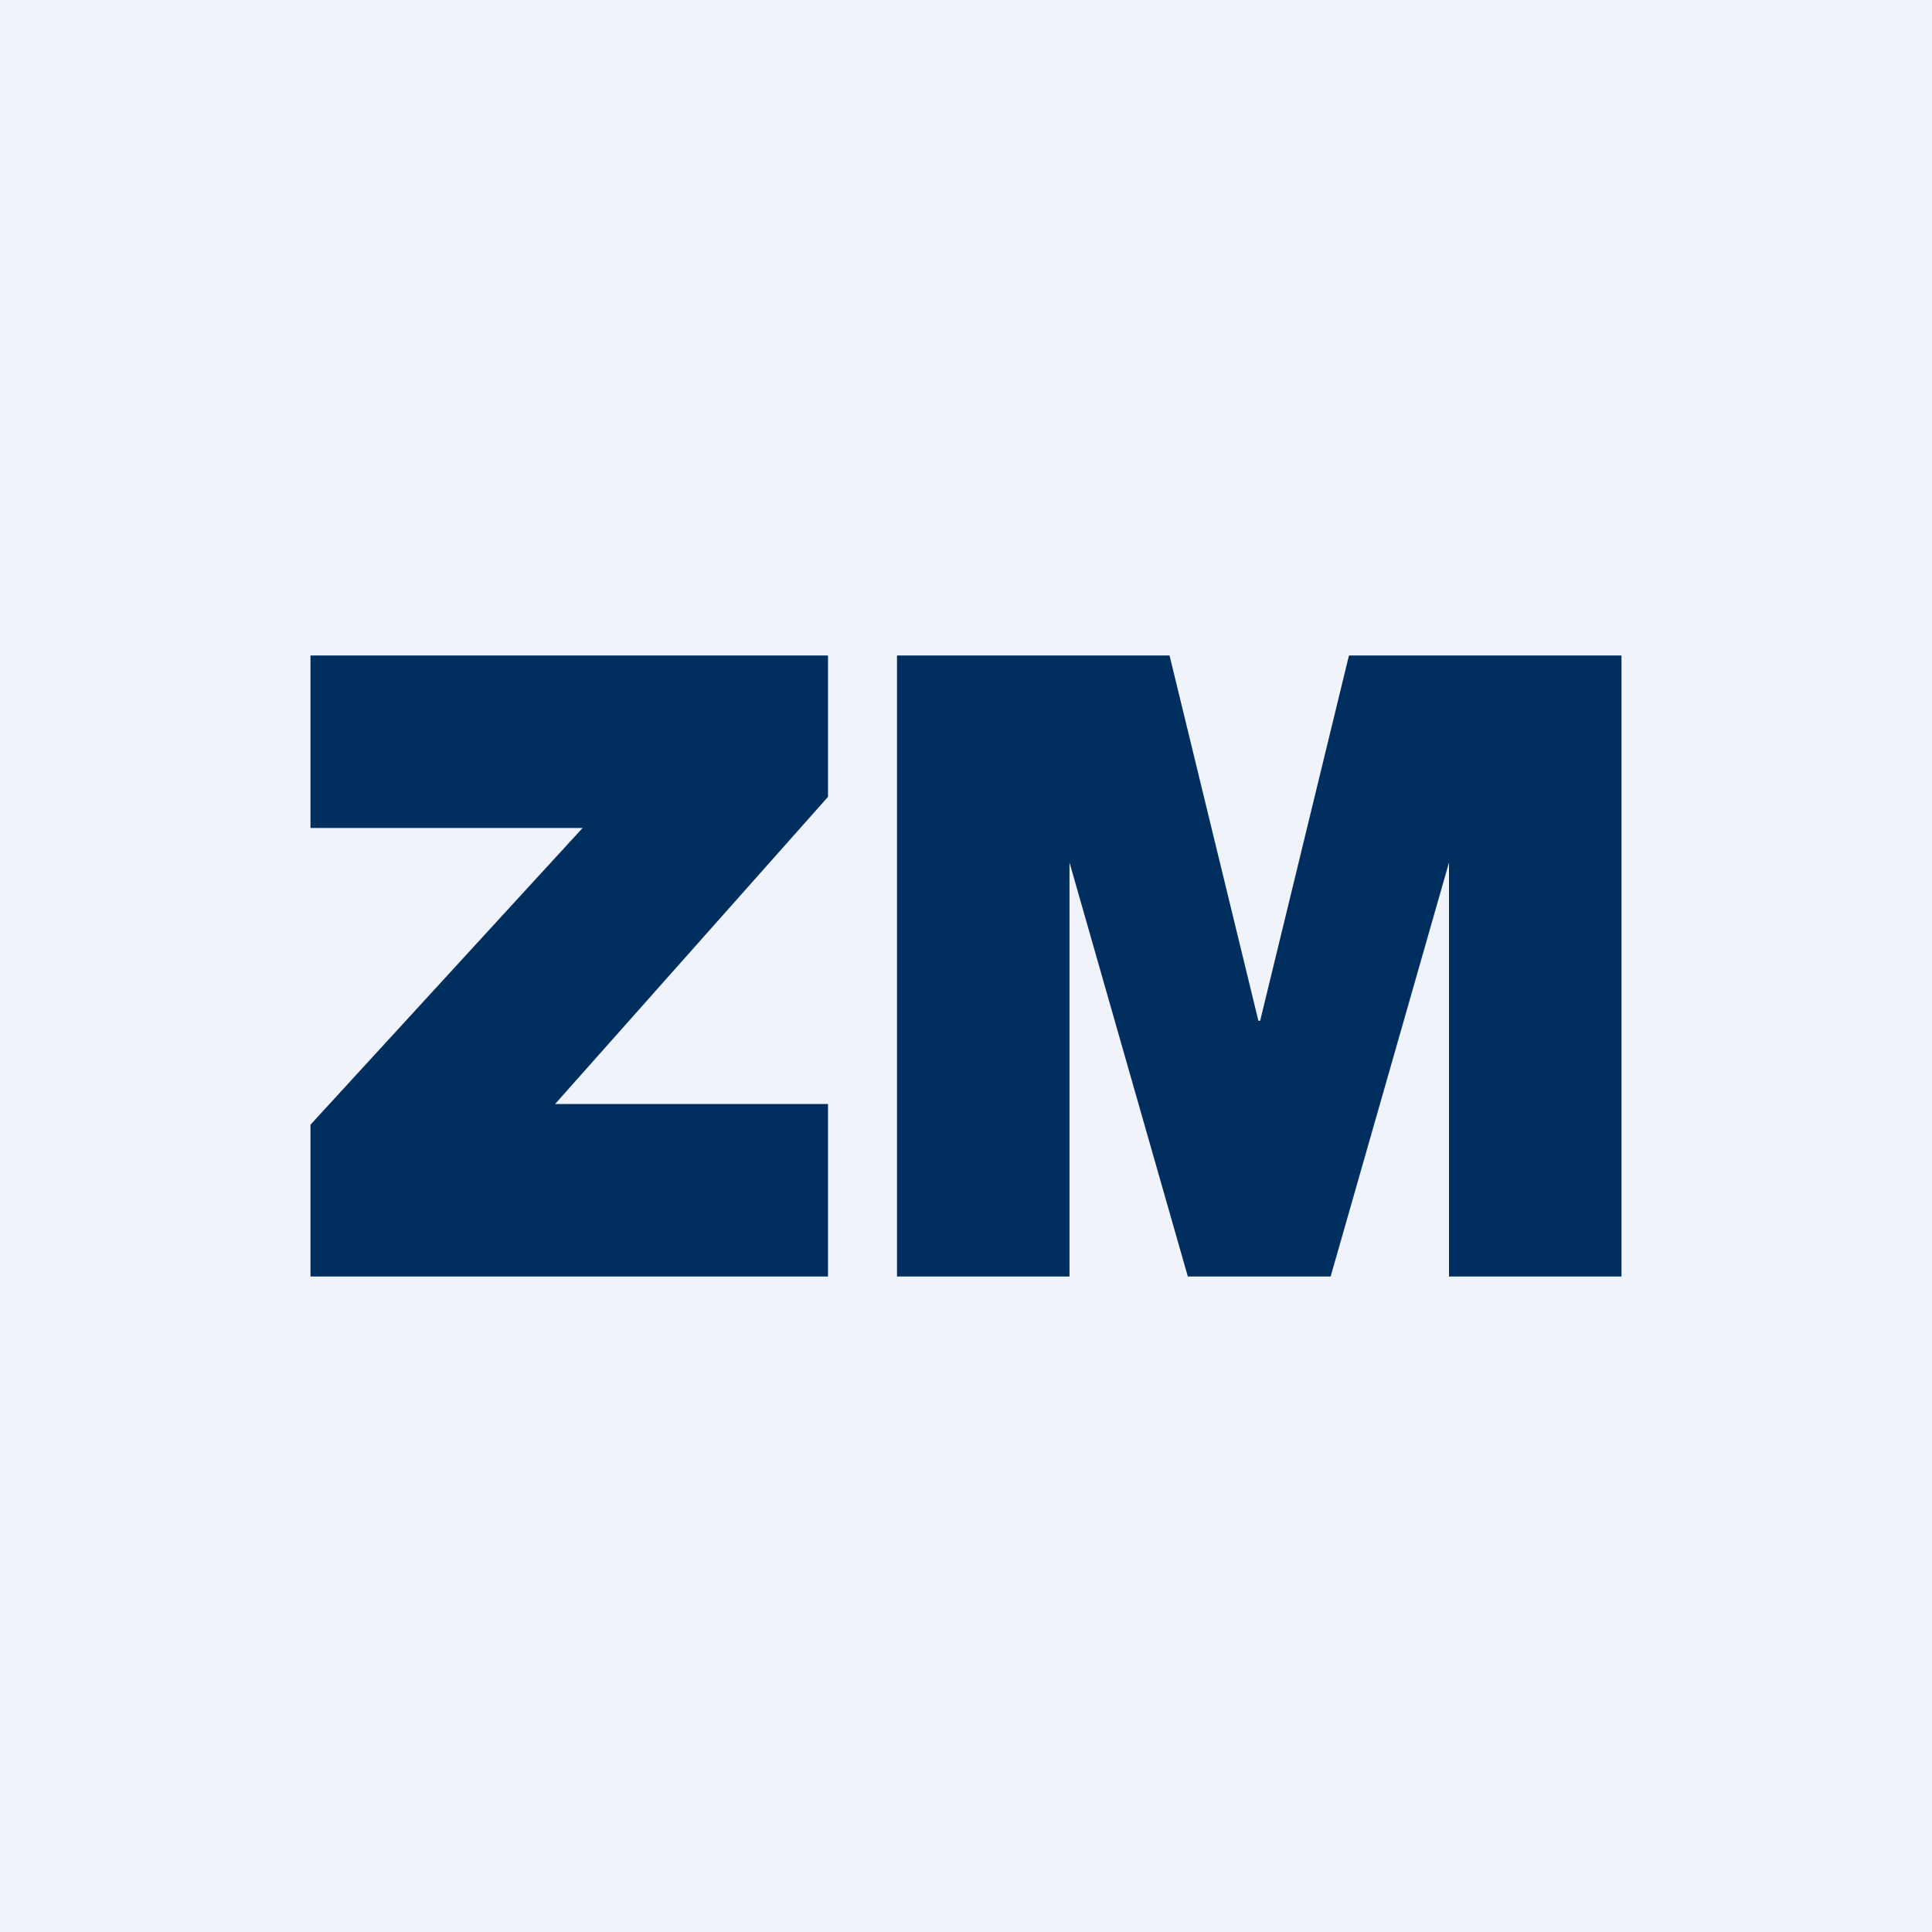 <!-- by TradingView --><svg width="56" height="56" viewBox="0 0 56 56" fill="none" xmlns="http://www.w3.org/2000/svg">
<rect width="56" height="56" fill="#F0F3FA"/>
<path d="M9 32.6L16.886 24H9V19H24V23.097L16.09 32H24V37H9V32.6Z" fill="#002E5F"/>
<path d="M26 19H33.9L36.475 29.588H36.526L39.1 19H47V37H42V25L38.569 37H34.43L31 25V37H26V19Z" fill="#002E5F"/>
</svg>
